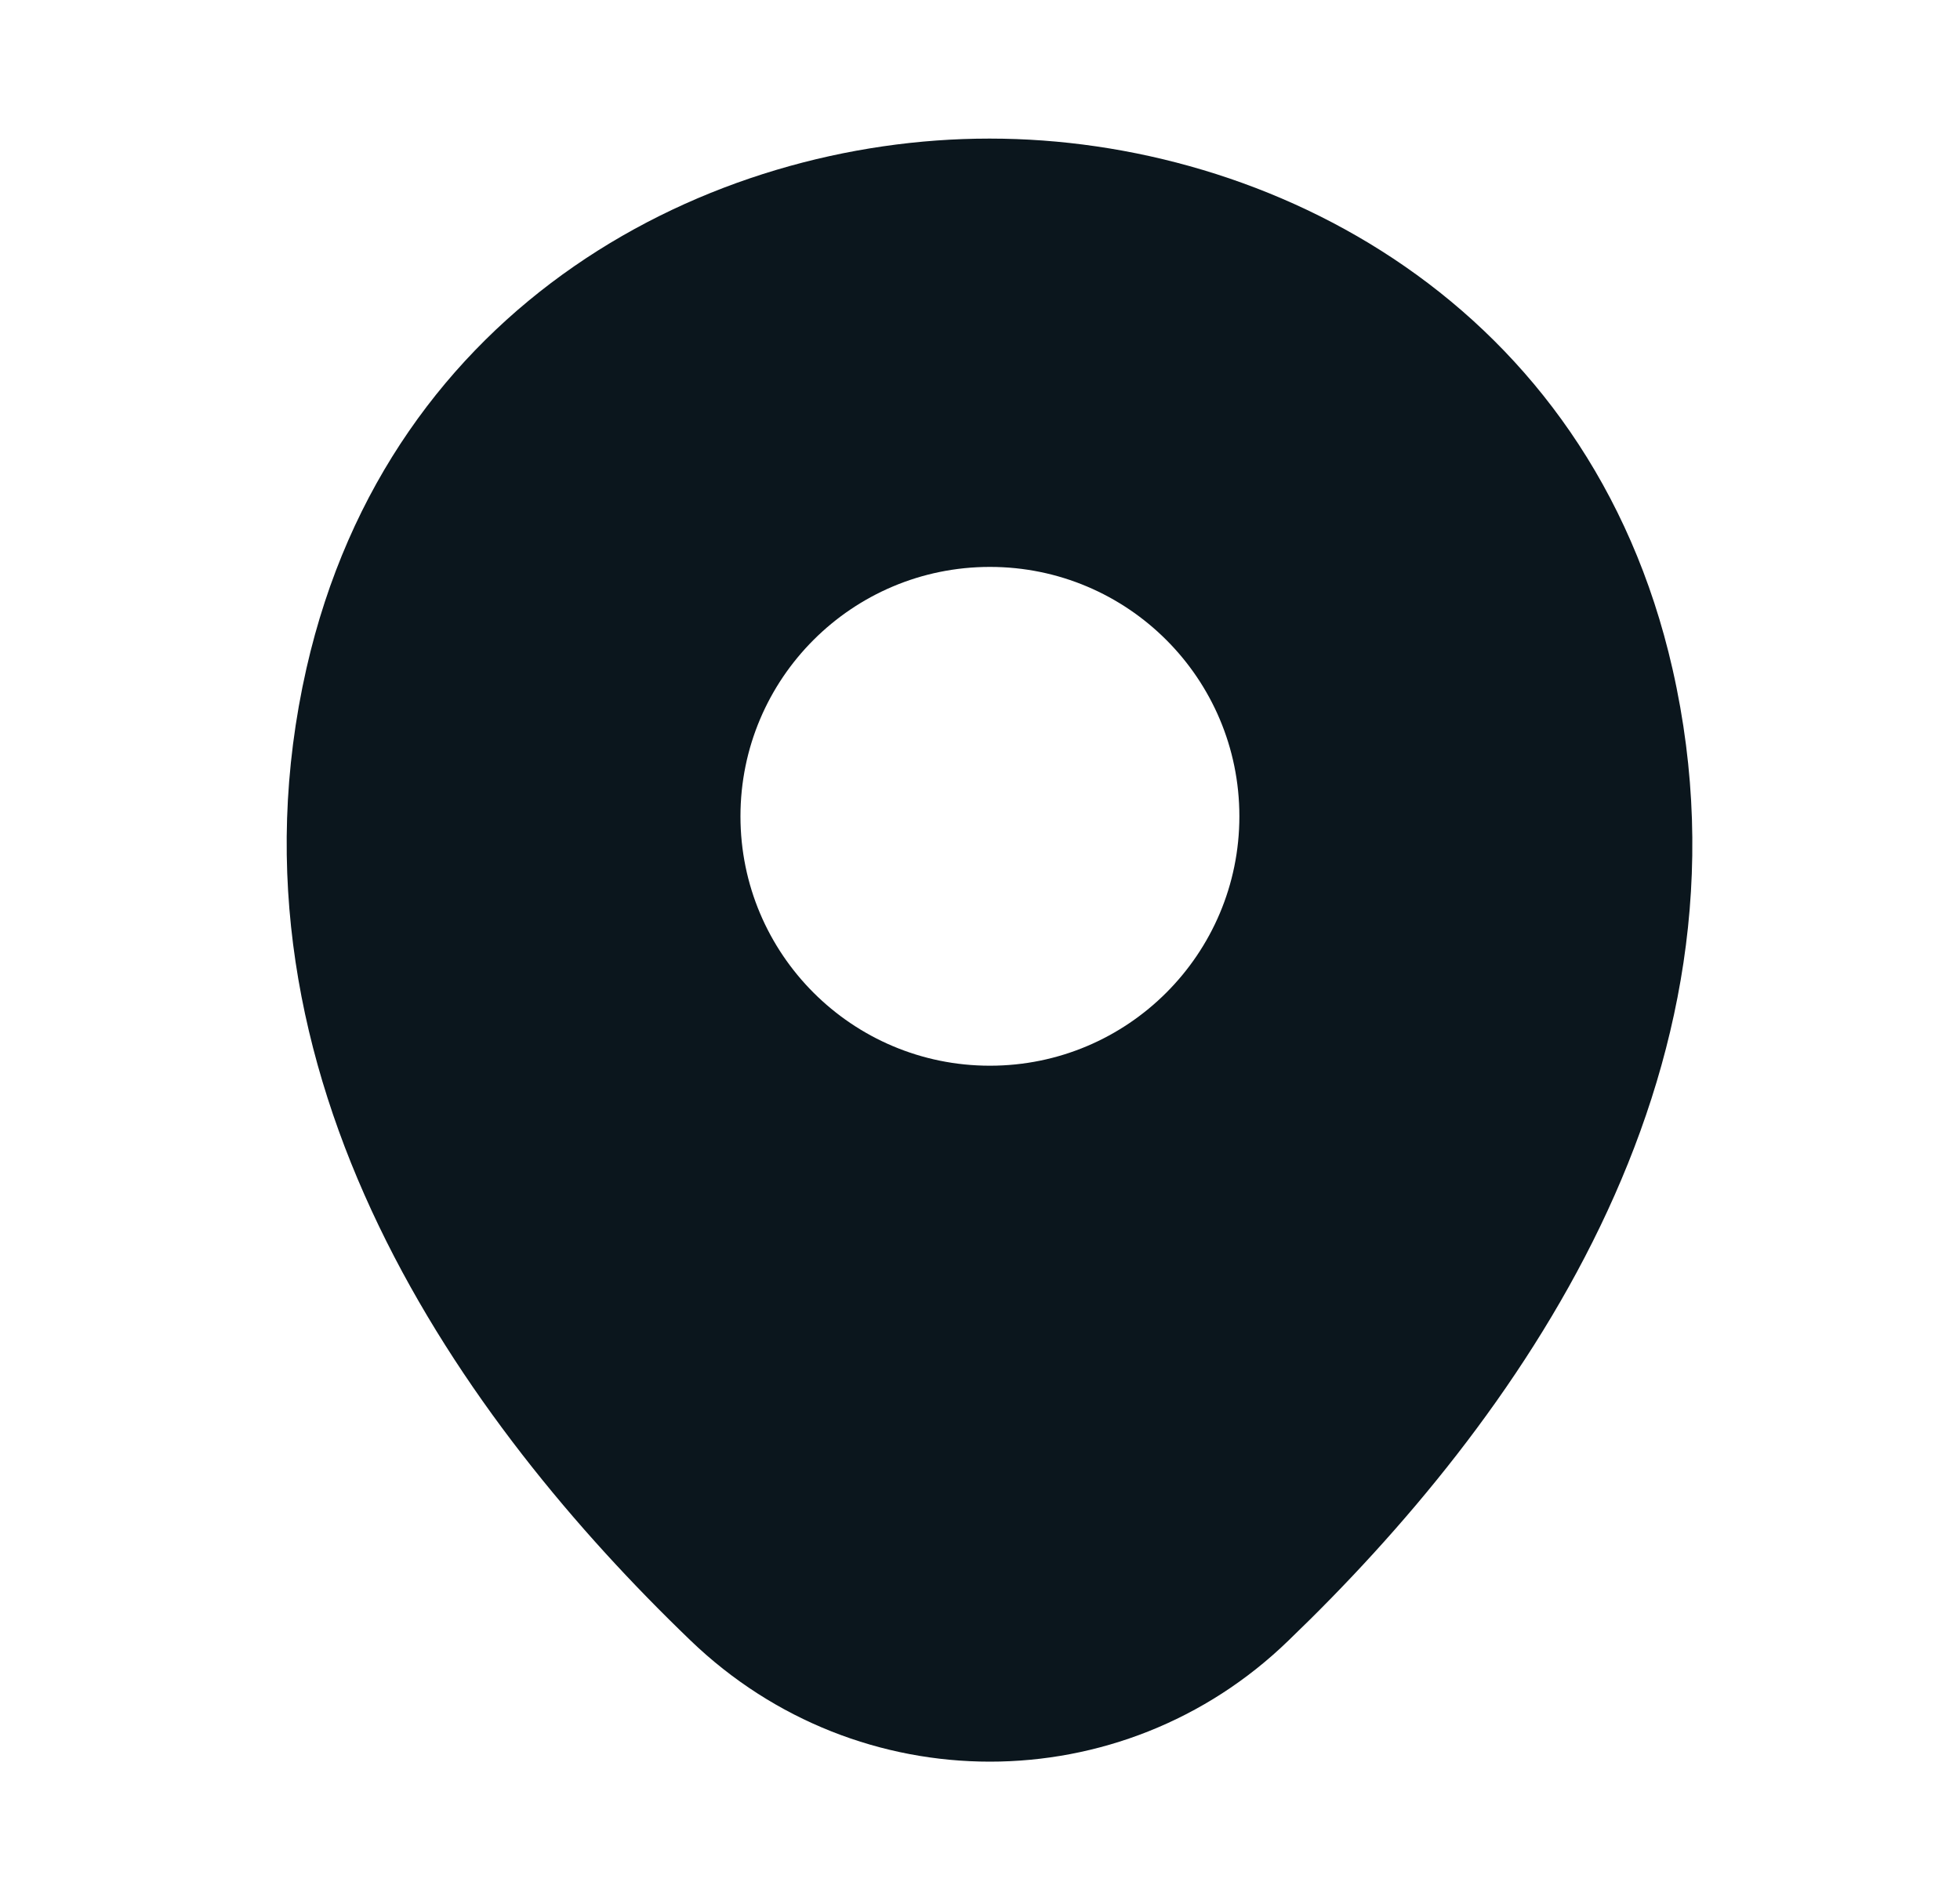 <svg width="33" height="32" viewBox="0 0 33 32" fill="none" xmlns="http://www.w3.org/2000/svg">
<path d="M28.16 11.267C26.761 5.107 21.387 2.334 16.667 2.334C16.667 2.334 16.667 2.334 16.654 2.334C11.947 2.334 6.56 5.094 5.16 11.254C3.6 18.134 7.814 23.961 11.627 27.627C13.04 28.987 14.854 29.667 16.667 29.667C18.48 29.667 20.294 28.987 21.694 27.627C25.507 23.961 29.721 18.147 28.16 11.267ZM16.667 17.947C14.347 17.947 12.467 16.067 12.467 13.747C12.467 11.427 14.347 9.547 16.667 9.547C18.987 9.547 20.867 11.427 20.867 13.747C20.867 16.067 18.987 17.947 16.667 17.947Z" fill="#0B161D"/>
</svg>
